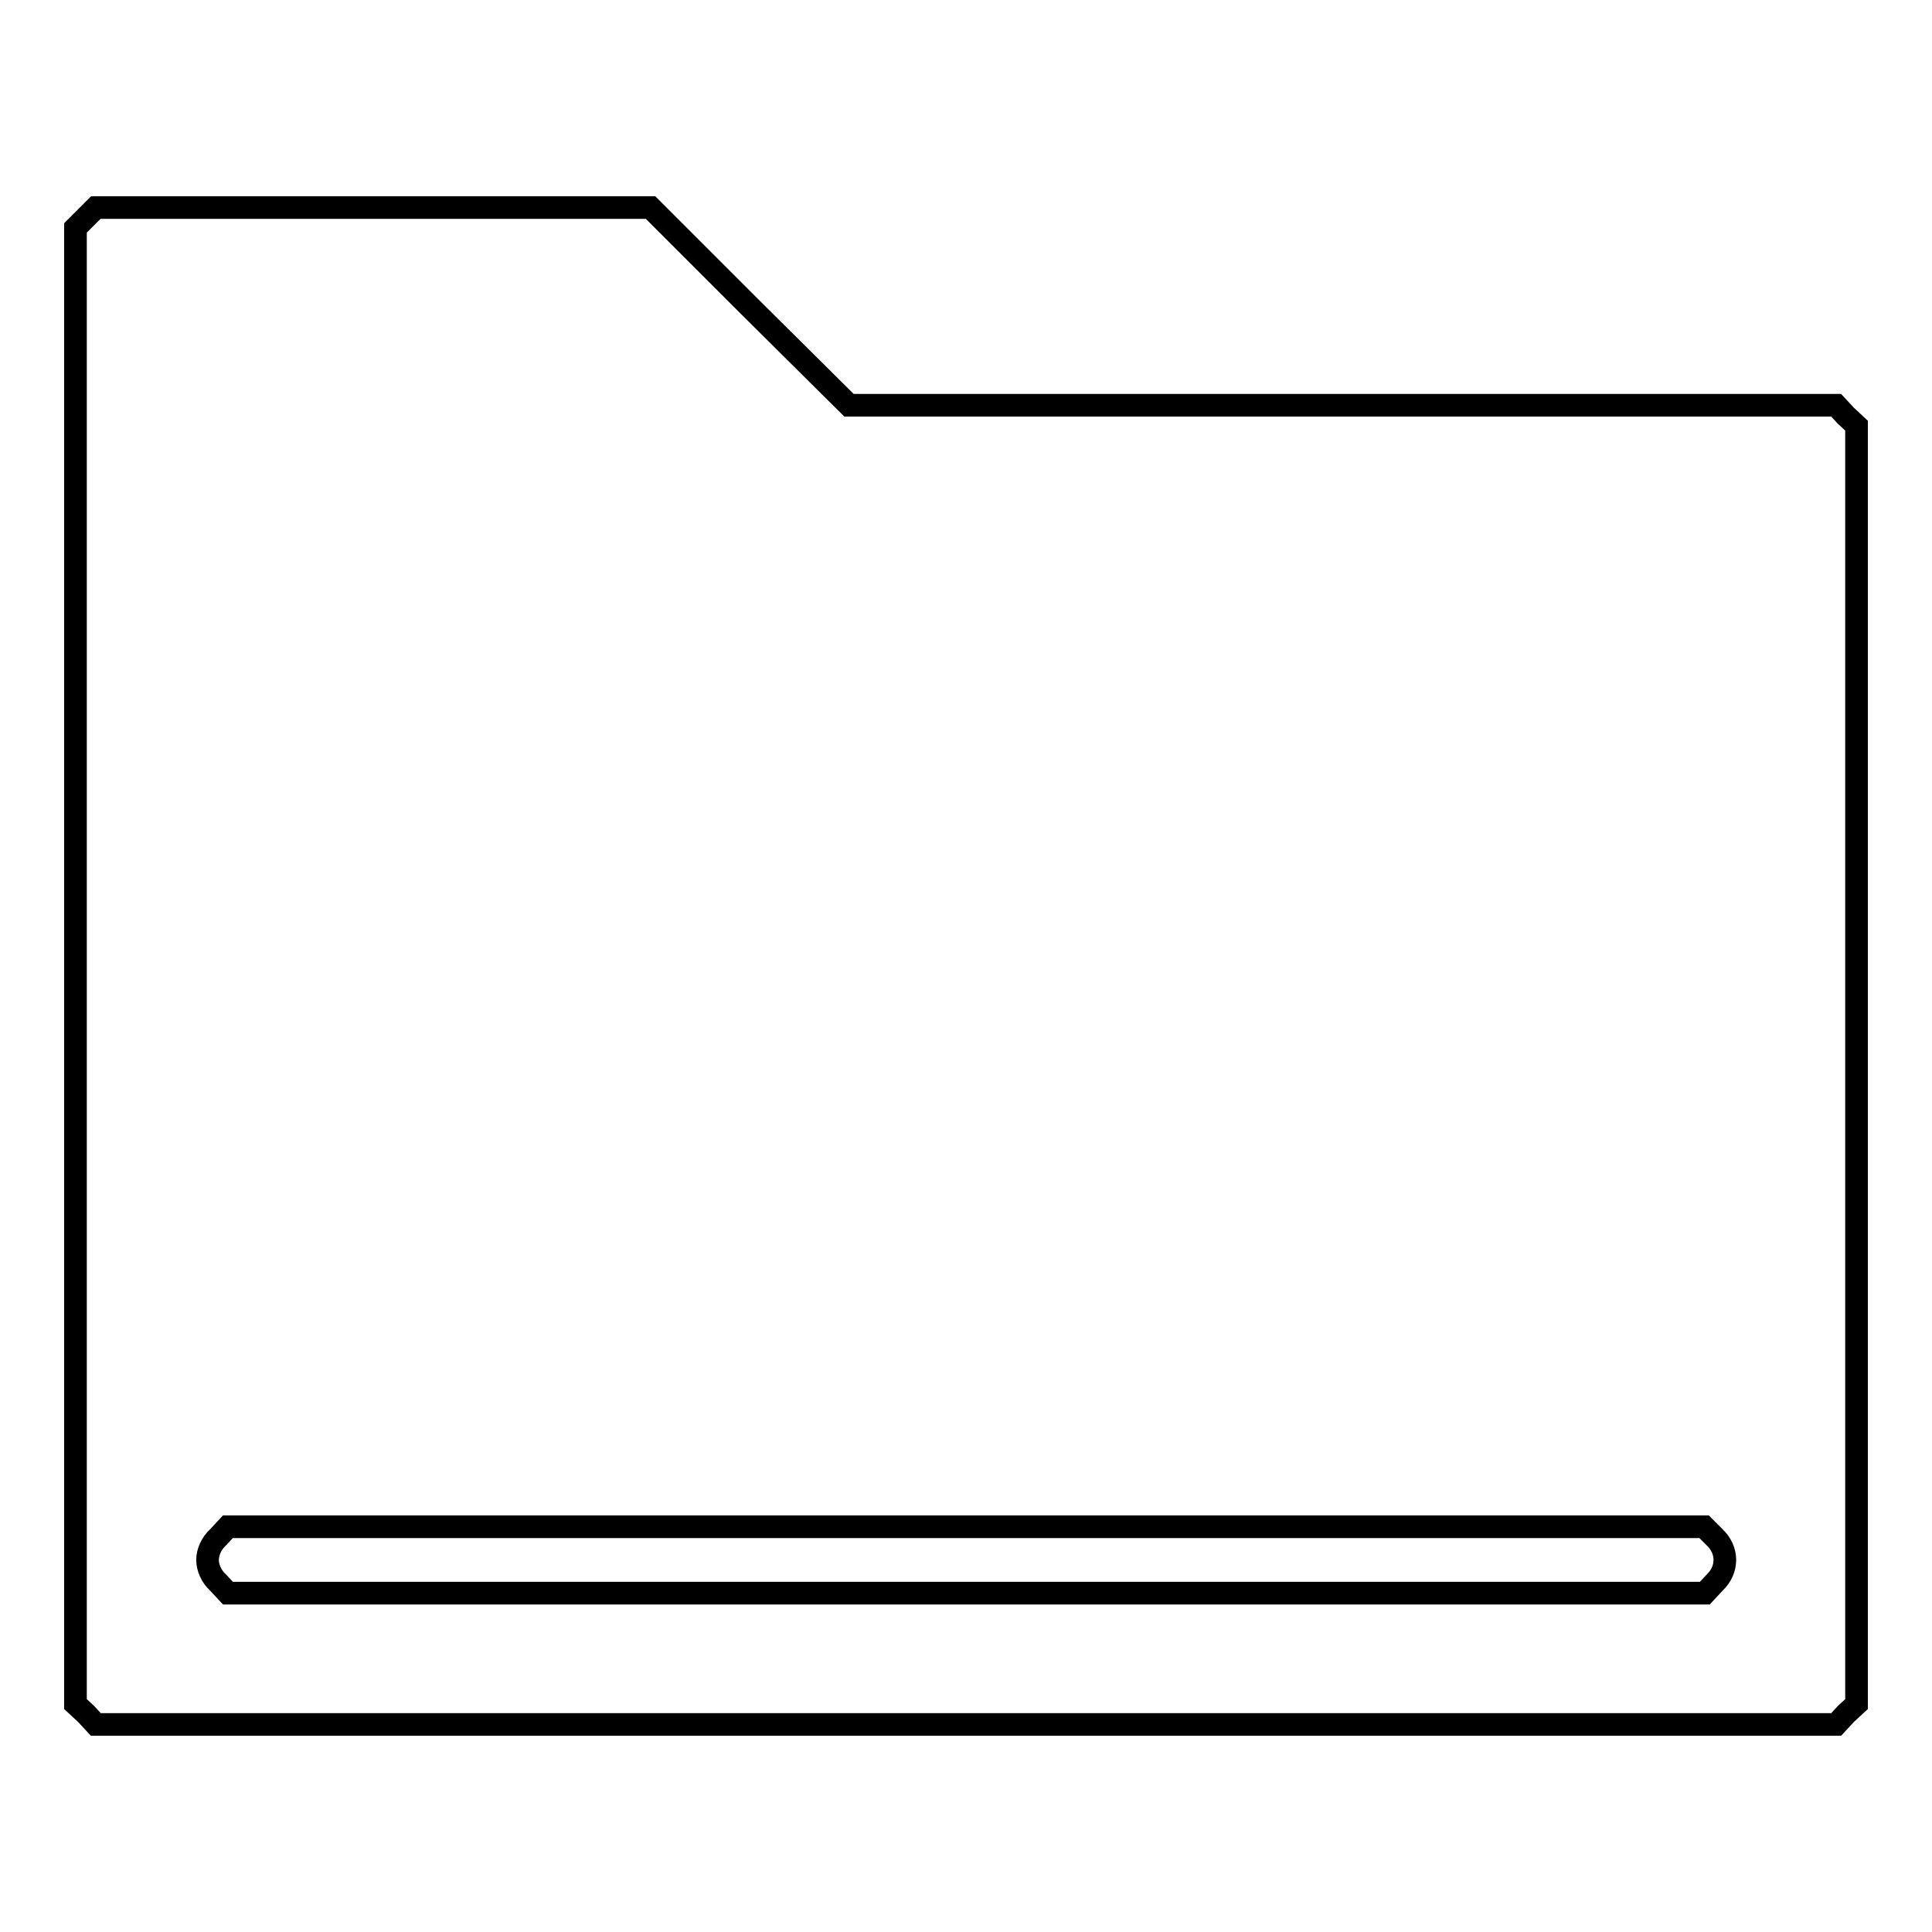 <?xml version="1.0" encoding="utf-8"?>
<!-- Svg Vector Icons : http://www.onlinewebfonts.com/icon -->
<!DOCTYPE svg PUBLIC "-//W3C//DTD SVG 1.1//EN" "http://www.w3.org/Graphics/SVG/1.1/DTD/svg11.dtd">
<svg version="1.1" xmlns="http://www.w3.org/2000/svg" xmlns:xlink="http://www.w3.org/1999/xlink" x="0px" y="0px" viewBox="0 0 256 256" enable-background="new 0 0 256 256" xml:space="preserve">
<g><g><g><path stroke-width="3" fill-opacity="0" stroke="#000000"  d="M11.4,28.8L10,30.2V128v97.8l1.4,1.3l1.3,1.4H128h115.3l1.3-1.4l1.4-1.3v-84.7V56.4l-1.4-1.3l-1.3-1.4h-65.4h-65.4L99.3,40.6L86.2,27.5H49.4H12.7L11.4,28.8z M227.2,203.7c1.8,1.7,1.8,4.3,0,6l-1.3,1.4H128H30.2l-1.3-1.4c-0.9-0.8-1.4-2-1.4-3c0-1,0.5-2.2,1.4-3l1.3-1.4H128h97.8L227.2,203.7z"/></g></g></g>
</svg>